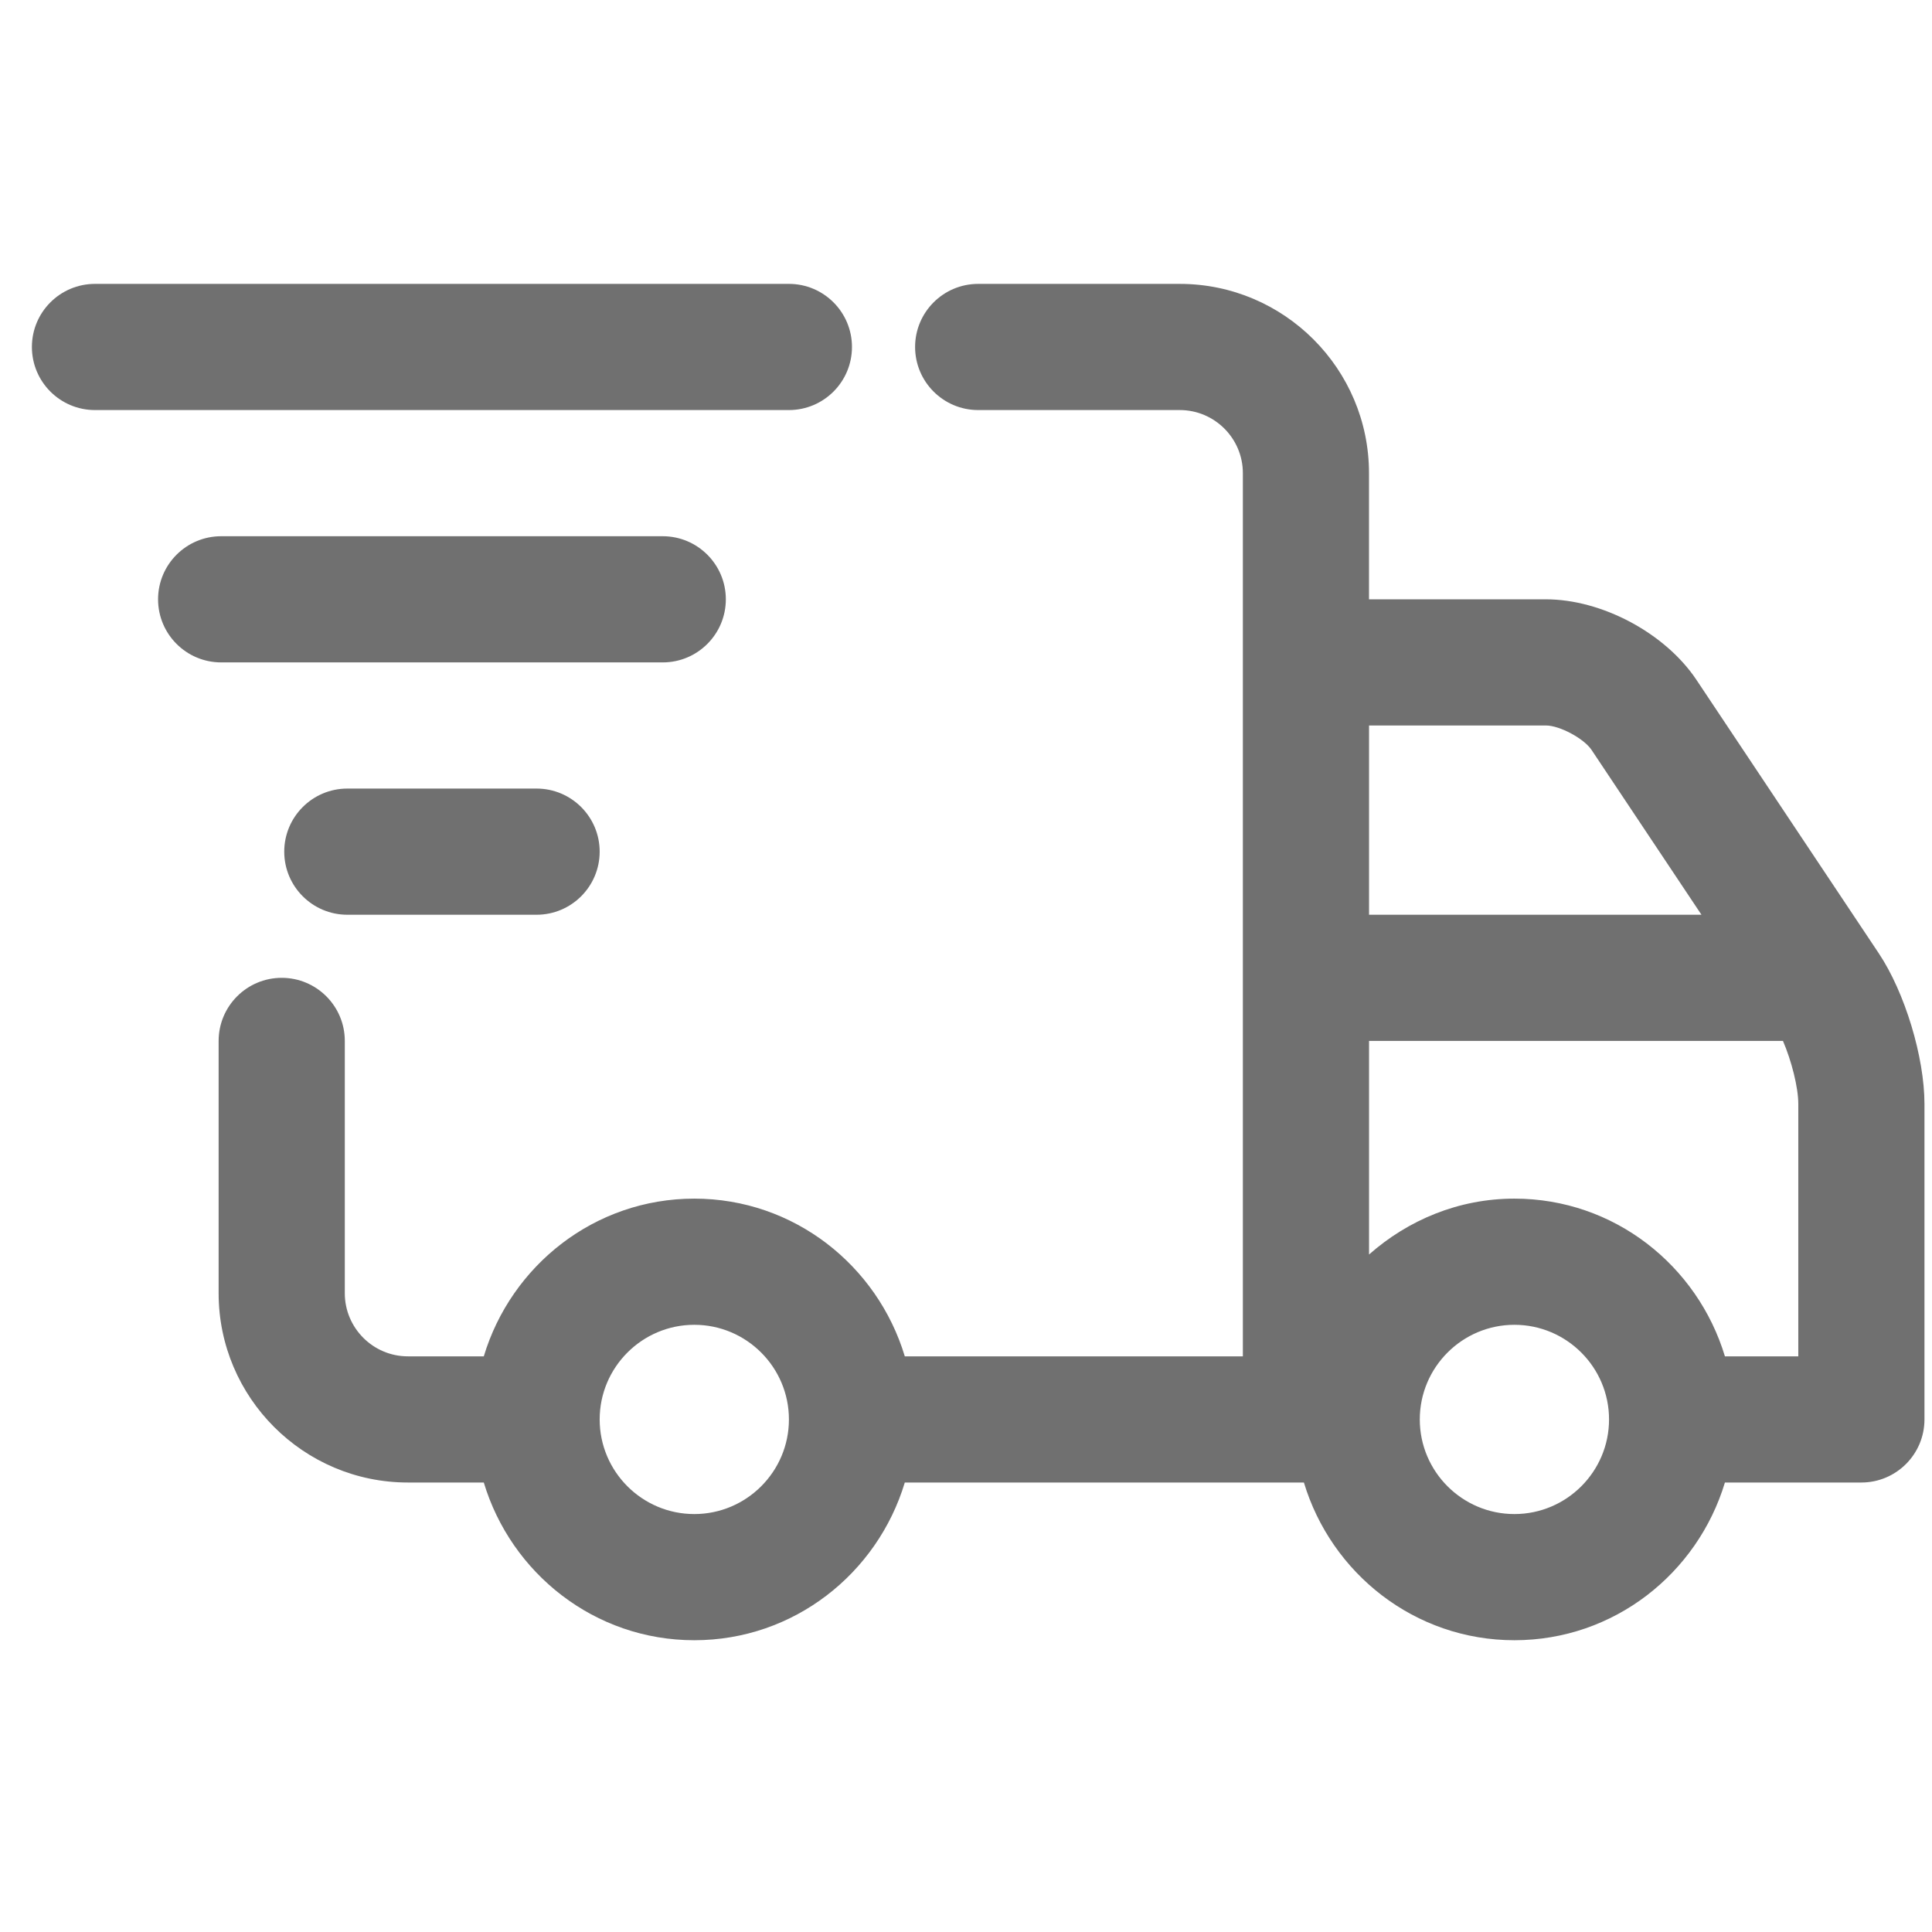 <svg width="49" height="49" viewBox="0 0 49 49" fill="none" xmlns="http://www.w3.org/2000/svg">
<g clip-path="url(#clip0_3280_39146)">
<path d="M12.27 34.4H10.345C9.463 34.4 8.745 33.681 8.745 32.8V26.4C8.745 25.517 8.028 24.8 7.145 24.8C6.262 24.8 5.545 25.517 5.545 26.4V32.8C5.545 35.446 7.699 37.6 10.345 37.6H12.27C12.964 39.904 15.081 41.6 17.609 41.6C20.137 41.6 22.254 39.904 22.948 37.6H29.609H33.07C33.764 39.904 35.881 41.6 38.409 41.6C40.937 41.6 43.053 39.904 43.748 37.6H47.209C48.092 37.6 48.809 36.883 48.809 36V28C48.809 26.811 48.311 25.169 47.652 24.181L43.026 17.243C42.236 16.059 40.63 15.2 39.207 15.2H34.721V12C34.721 9.354 32.567 7.2 29.921 7.2H24.809C23.926 7.2 23.209 7.917 23.209 8.8C23.209 9.683 23.926 10.4 24.809 10.4H29.922C30.804 10.4 31.522 11.118 31.522 12V34.4H29.609H22.948C22.254 32.096 20.137 30.4 17.609 30.4C15.081 30.4 12.964 32.096 12.27 34.4ZM38.409 38.4C37.086 38.4 36.009 37.323 36.009 36C36.009 34.677 37.086 33.6 38.409 33.6C39.732 33.6 40.809 34.677 40.809 36C40.809 37.323 39.732 38.4 38.409 38.4ZM34.722 18.4H39.209C39.556 18.4 40.172 18.73 40.365 19.019L43.153 23.2H34.722V18.4ZM34.722 26.4H45.22C45.438 26.907 45.609 27.579 45.609 28V34.4H43.748C43.053 32.096 40.937 30.4 38.409 30.4C36.991 30.4 35.71 30.945 34.722 31.817V26.4ZM20.009 36C20.009 37.323 18.932 38.4 17.609 38.4C16.286 38.4 15.209 37.323 15.209 36C15.209 34.677 16.286 33.6 17.609 33.6C18.932 33.6 20.009 34.677 20.009 36Z" fill="#707070"/>
<path d="M21.608 8.8C21.608 7.917 20.892 7.2 20.009 7.2H2.409C1.525 7.2 0.809 7.917 0.809 8.8C0.809 9.683 1.525 10.4 2.409 10.4H20.009C20.892 10.4 21.608 9.683 21.608 8.8Z" fill="#707070"/>
<path d="M16.809 16.8C17.692 16.8 18.409 16.083 18.409 15.2C18.409 14.317 17.692 13.6 16.809 13.6H5.609C4.726 13.6 4.009 14.317 4.009 15.2C4.009 16.083 4.726 16.8 5.609 16.8H16.809Z" fill="#707070"/>
<path d="M13.609 23.2C14.492 23.2 15.209 22.483 15.209 21.6C15.209 20.717 14.492 20 13.609 20H8.809C7.926 20 7.209 20.717 7.209 21.6C7.209 22.483 7.926 23.2 8.809 23.2H13.609Z" fill="#707070"/>
</g>
<defs>
<clipPath id="clip0_3280_39146">
<rect width="48" height="48" fill="white" transform="translate(0.809 0.4)"/>
</clipPath>
</defs>
</svg>
